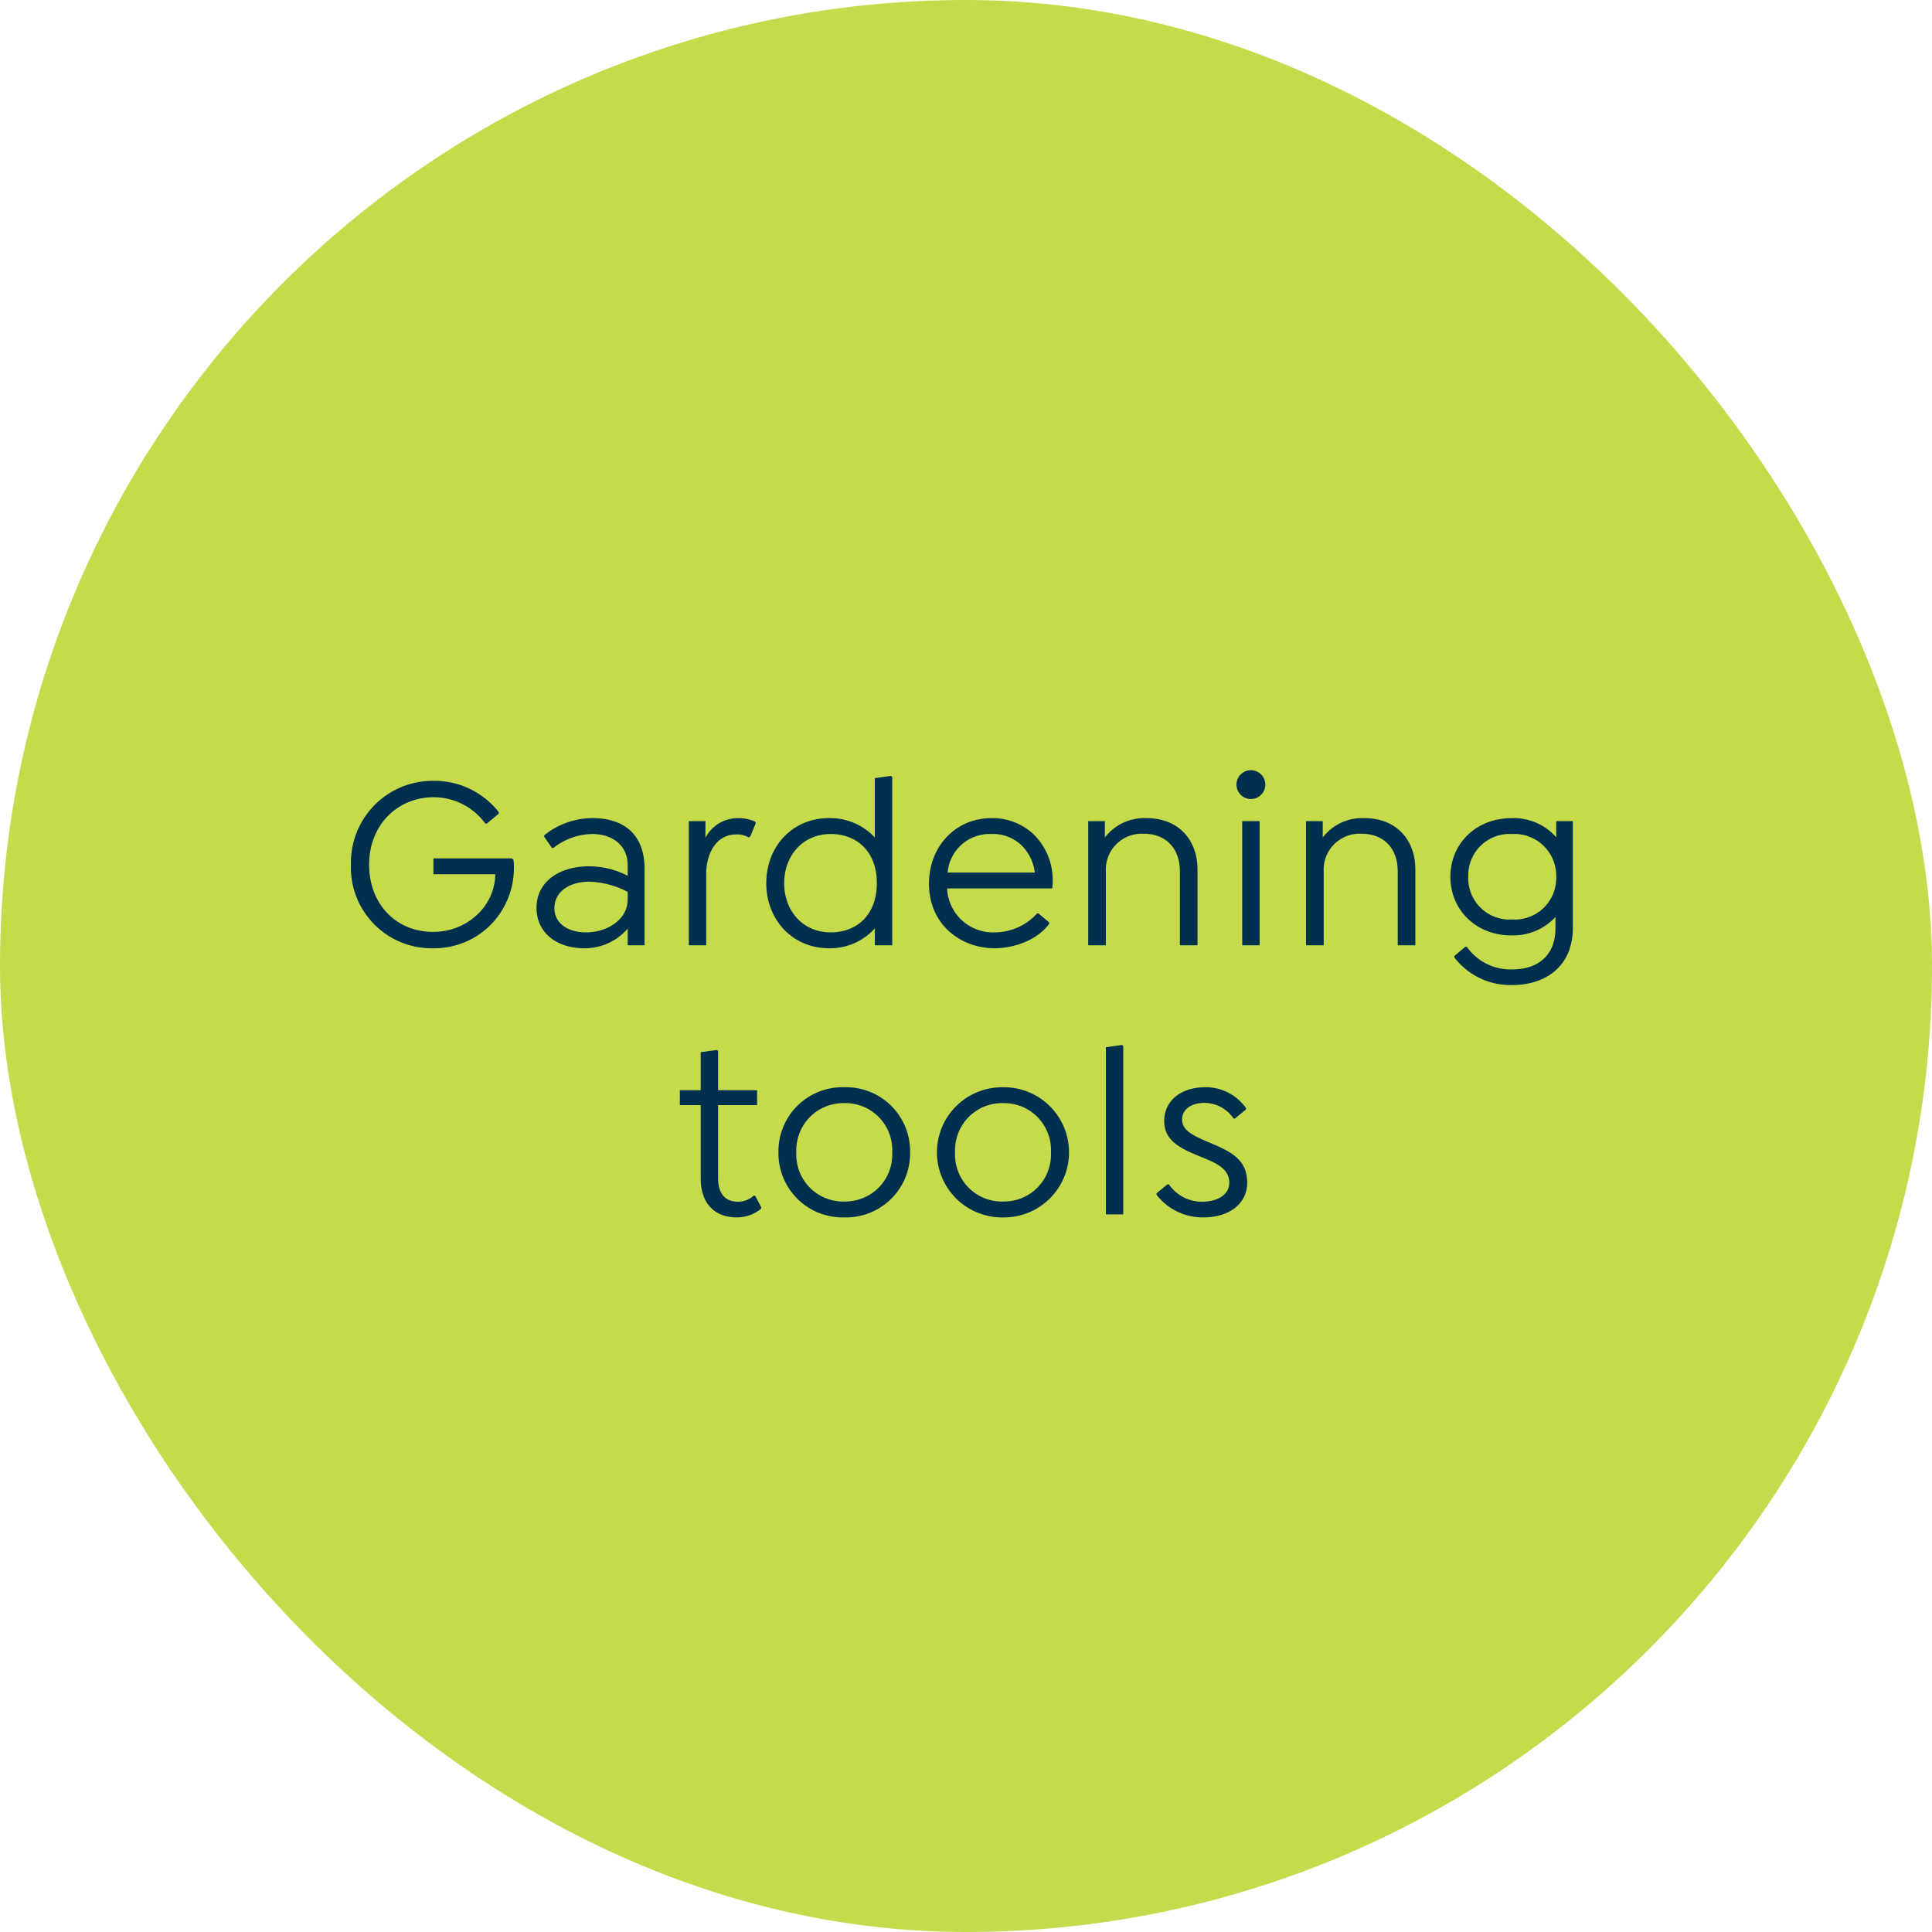 <svg xmlns="http://www.w3.org/2000/svg" width="280" height="280" viewBox="0 0 280 280">
  <g id="DG87248_vis_nav_2" transform="translate(-334 -47)">
    <rect id="VizNav_Img-" width="280" height="280" rx="140" transform="translate(334 47)" fill="#c5db4c"/>
    <path id="Body_copy" data-name="Body copy" d="M-65.592-12.384l-.216-.216H-77.184v2.3h8.964a8.105,8.105,0,0,1-2.3,5.544,9.206,9.206,0,0,1-6.732,2.808c-5.292,0-9.252-3.96-9.252-9.756s4.176-9.756,9.36-9.756A9.26,9.26,0,0,1-69.66-17.64h.216l1.728-1.44V-19.3a11.825,11.825,0,0,0-9.4-4.536A11.846,11.846,0,0,0-89.136-11.7,11.7,11.7,0,0,0-77.184.432,11.55,11.55,0,0,0-68.76-3.1a11.775,11.775,0,0,0,3.24-8.244A5.1,5.1,0,0,0-65.592-12.384Zm11.448-6.048a11.226,11.226,0,0,0-6.984,2.484v.216l1.116,1.62h.216a9.326,9.326,0,0,1,5.652-2.016c3.06,0,5.112,1.8,5.112,4.5v1.548a12.264,12.264,0,0,0-5.58-1.368c-4.572,0-7.632,2.412-7.632,6.012,0,3.528,2.808,5.868,6.984,5.868a8.268,8.268,0,0,0,6.228-2.844V0h2.448V-11.088C-46.584-15.732-49.212-18.432-54.144-18.432Zm-.9,16.56c-2.772,0-4.608-1.4-4.608-3.492,0-2.3,2.016-3.852,5.076-3.852A12.62,12.62,0,0,1-49.032-7.74v1.116C-49.032-3.672-52.092-1.872-55.044-1.872Zm24.48-16.056a5.778,5.778,0,0,0-2.412-.5,5.291,5.291,0,0,0-4.788,2.844V-18h-2.412V0h2.52V-10.26c0-3.312,1.656-5.8,4.284-5.8a3.214,3.214,0,0,1,1.872.432l.216-.108.828-1.98Zm19.692-6.624-2.34.324v8.6a8.884,8.884,0,0,0-6.624-2.808c-5.4,0-9.108,4.176-9.108,9.432,0,5.22,3.708,9.432,9.108,9.432a8.706,8.706,0,0,0,6.624-2.88V0h2.52V-24.408Zm-8.712,22.68c-4.176,0-6.768-3.24-6.768-7.128s2.592-7.128,6.768-7.128c3.564,0,6.66,2.34,6.66,7.128C-12.924-4.248-15.984-1.872-19.584-1.872ZM12.492-8.244a7.781,7.781,0,0,0,.072-1.116,9.261,9.261,0,0,0-2.7-6.66,8.673,8.673,0,0,0-6.192-2.412c-5.148,0-9.036,4.068-9.036,9.5,0,5.976,4.644,9.36,9.5,9.36,2.736,0,6.12-1.116,7.92-3.528v-.216l-1.548-1.3H10.3A8.307,8.307,0,0,1,4.068-1.872a6.636,6.636,0,0,1-6.8-6.372Zm-8.82-7.884a5.986,5.986,0,0,1,4.572,1.836,6.722,6.722,0,0,1,1.728,3.744H-2.664A6.107,6.107,0,0,1,3.672-16.128Zm22.5-2.3a7.2,7.2,0,0,0-6.048,2.808V-18H17.712V0h2.556V-10.728a5.2,5.2,0,0,1,5.508-5.436c3.2,0,5.22,2.124,5.22,5.436V0h2.556V-10.98C33.552-15.336,30.744-18.432,26.172-18.432ZM41.292-21.2a2.09,2.09,0,0,0,2.088-2.088,2.09,2.09,0,0,0-2.088-2.088A2.089,2.089,0,0,0,39.2-23.292,2.09,2.09,0,0,0,41.292-21.2ZM40.032,0h2.52V-18h-2.52ZM57.744-18.432A7.2,7.2,0,0,0,51.7-15.624V-18H49.284V0H51.84V-10.728a5.2,5.2,0,0,1,5.508-5.436c3.2,0,5.22,2.124,5.22,5.436V0h2.556V-10.98C65.124-15.336,62.316-18.432,57.744-18.432ZM85.536-18v2.34a8.239,8.239,0,0,0-6.444-2.772c-5.184,0-8.892,3.708-8.892,8.5s3.708,8.5,8.856,8.5A8.36,8.36,0,0,0,85.428-4.1v1.62c0,4.068-2.664,5.976-6.264,5.976A7.768,7.768,0,0,1,72.576.216H72.36L70.776,1.548v.216a10.283,10.283,0,0,0,8.388,4c4.572,0,8.784-2.484,8.784-8.316V-18ZM79.164-3.744a5.983,5.983,0,0,1-6.372-6.192,5.992,5.992,0,0,1,6.336-6.192A6.06,6.06,0,0,1,85.536-9.9,5.994,5.994,0,0,1,79.164-3.744ZM-30.528,36.336l-.216-.072a3.37,3.37,0,0,1-2.268.9c-1.8,0-2.916-1.044-2.916-3.42V23.16h5.652V21h-5.652V15.312l-.18-.144-2.34.324V21h-3.024v2.16h3.024V33.78c0,3.708,2.088,5.652,5.22,5.652a5.465,5.465,0,0,0,3.492-1.224l.072-.216Zm12.888,3.1A9.288,9.288,0,0,0-8.1,30a9.288,9.288,0,0,0-9.54-9.432A9.288,9.288,0,0,0-27.18,30,9.288,9.288,0,0,0-17.64,39.432Zm0-2.3A6.8,6.8,0,0,1-24.588,30a6.82,6.82,0,0,1,6.948-7.128A6.8,6.8,0,0,1-10.692,30,6.8,6.8,0,0,1-17.64,37.128Zm23,2.3a9.433,9.433,0,1,0,0-18.864,9.433,9.433,0,1,0,0,18.864Zm0-2.3A6.8,6.8,0,0,1-1.584,30a6.82,6.82,0,0,1,6.948-7.128A6.8,6.8,0,0,1,12.312,30,6.8,6.8,0,0,1,5.364,37.128ZM20.268,39h2.52V14.592l-.18-.144-2.34.324Zm14.148.432c3.78,0,6.336-2.016,6.336-5.04,0-3.708-2.952-4.716-6.048-6.048-1.98-.864-3.384-1.584-3.384-3.1,0-1.44,1.3-2.412,3.276-2.412A5.16,5.16,0,0,1,38.772,25.1h.216l1.584-1.3v-.216A7.123,7.123,0,0,0,34.7,20.568c-3.6,0-5.976,1.98-5.976,4.932,0,2.844,2.448,3.96,4.932,5,2.376.972,4.5,1.728,4.5,3.924,0,1.656-1.62,2.736-3.924,2.736a5.752,5.752,0,0,1-4.824-2.52H29.2l-1.584,1.3v.216A8.431,8.431,0,0,0,34.416,39.432Z" transform="translate(474 184)" fill="#00304e"/>
  </g>
</svg>
